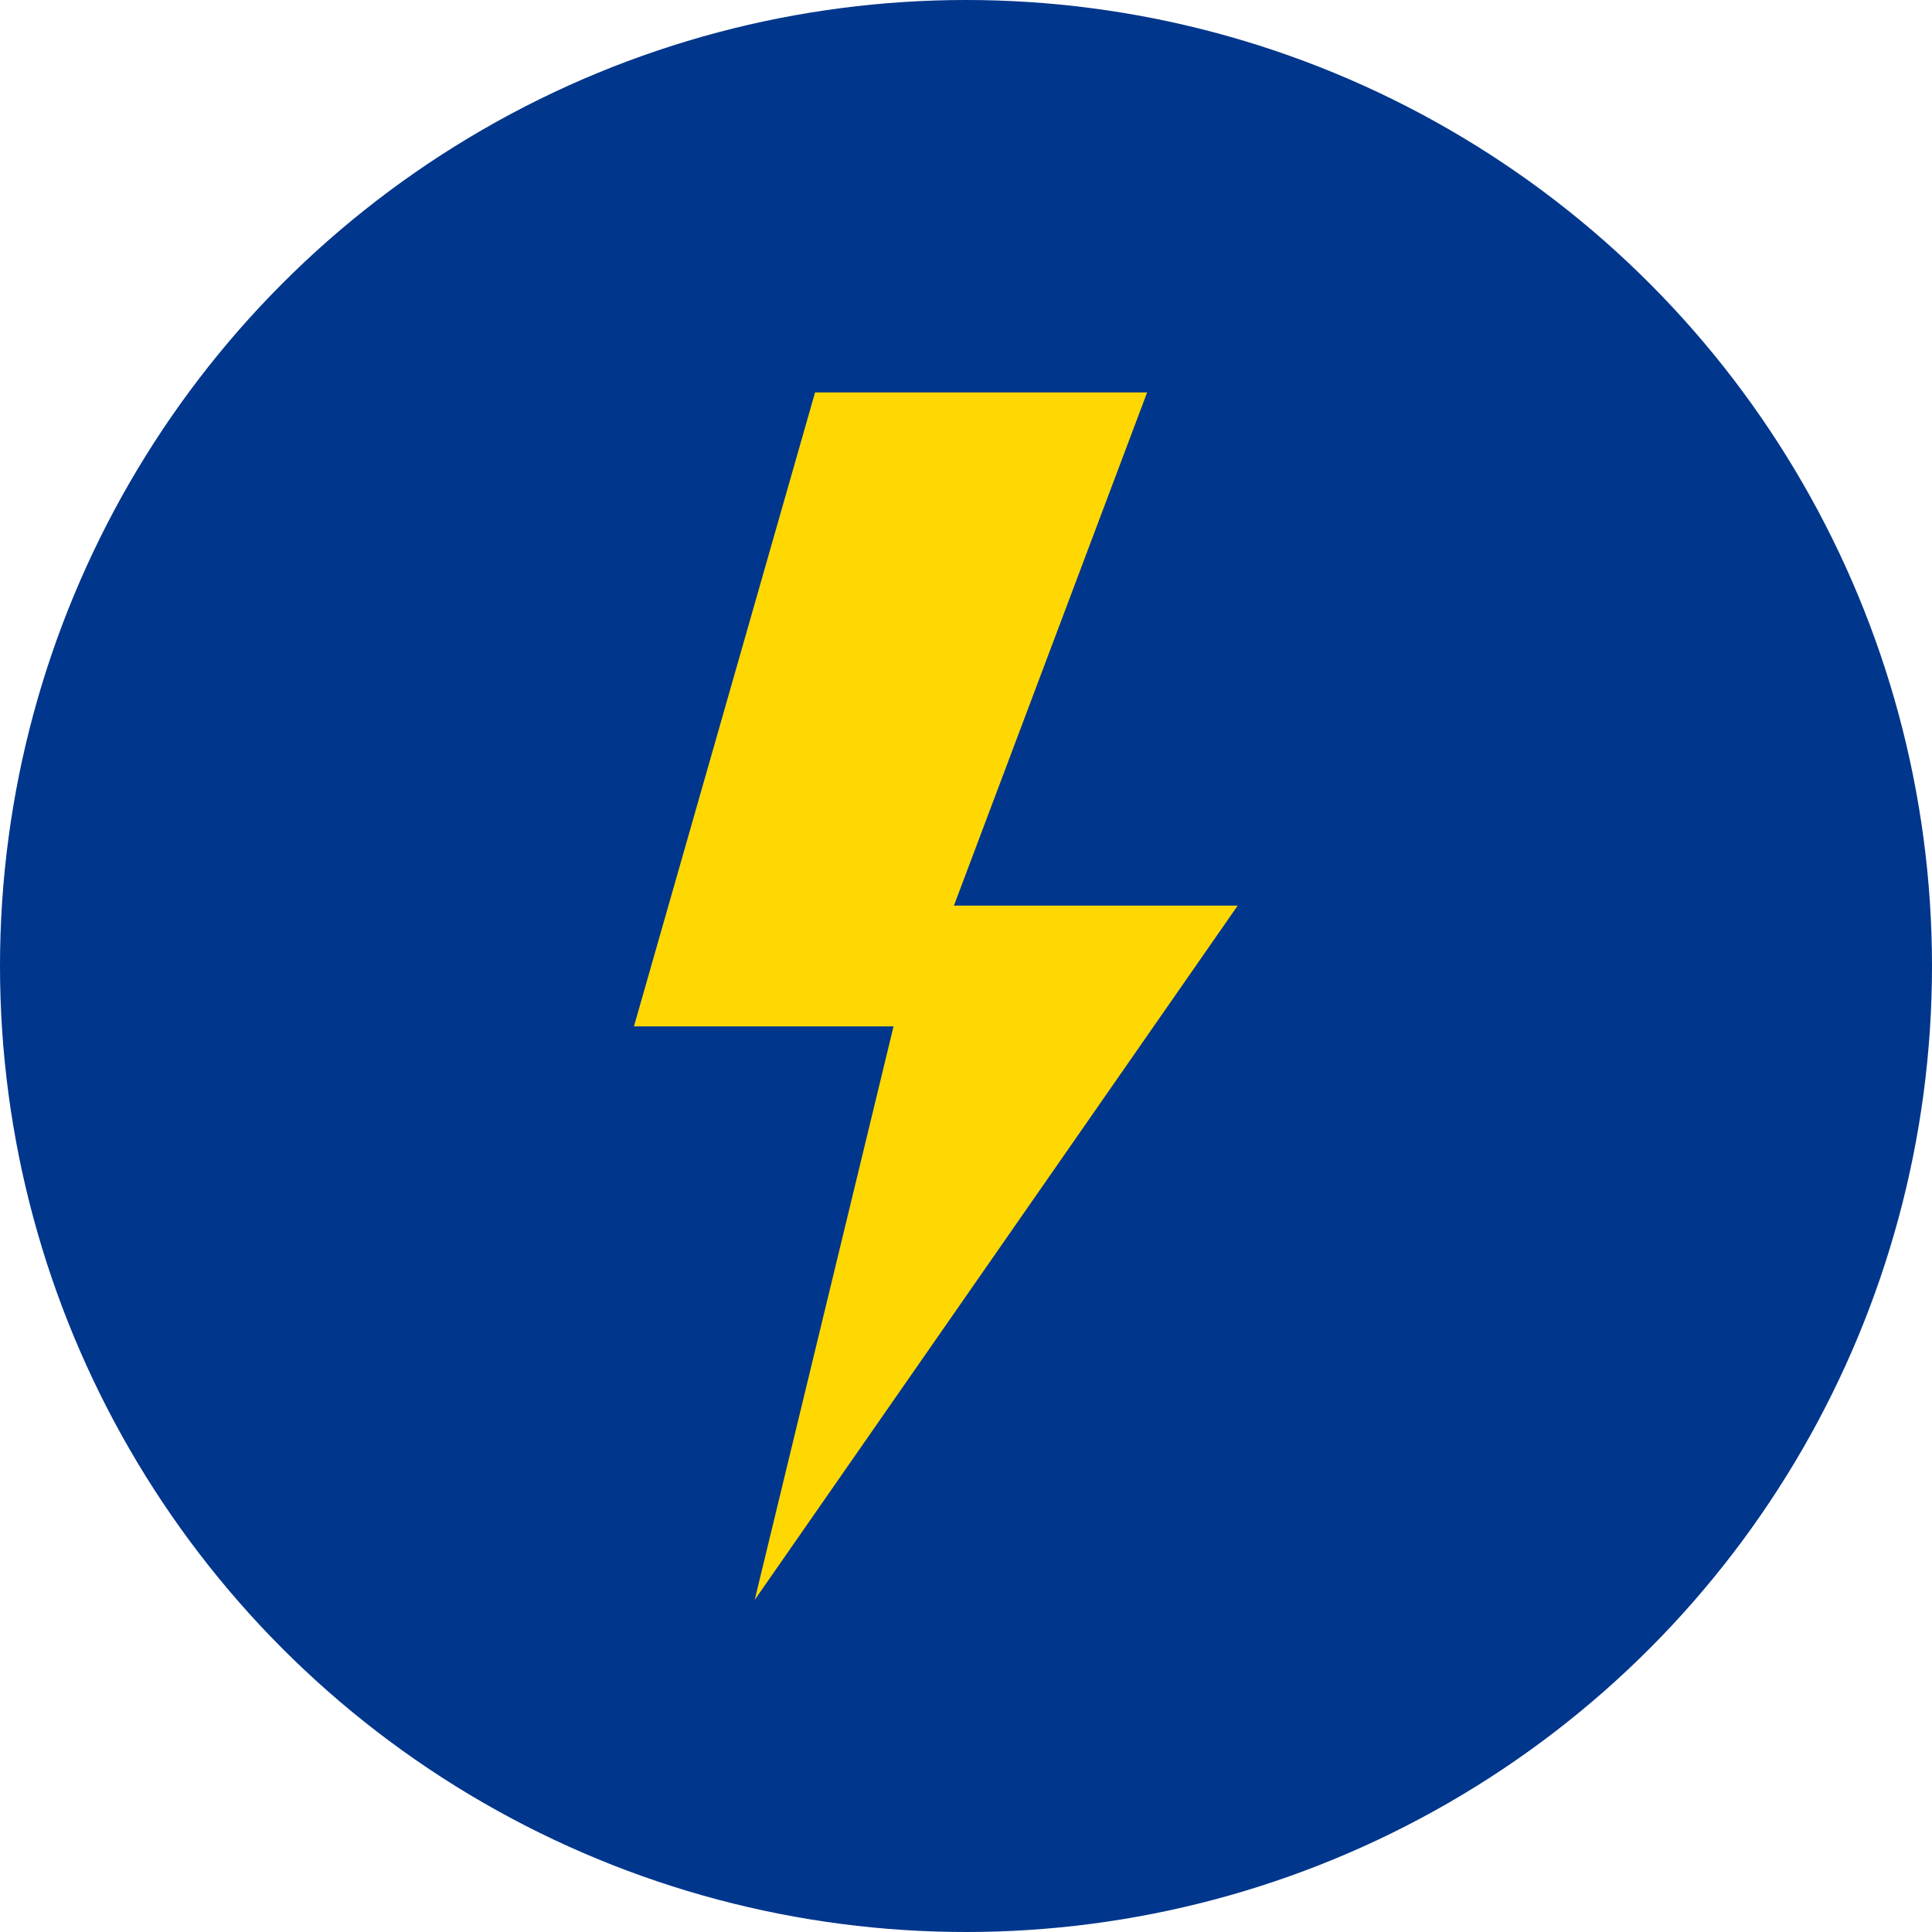 <svg width="64" height="64" viewBox="0 0 64 64" fill="none" xmlns="http://www.w3.org/2000/svg">
<circle cx="32" cy="32" r="32" fill="#00368C"/>
<path d="M41 30H31.6L38 13H27L21 34H29.6L25 53L41 30Z" fill="#FFD803"/>
</svg>

